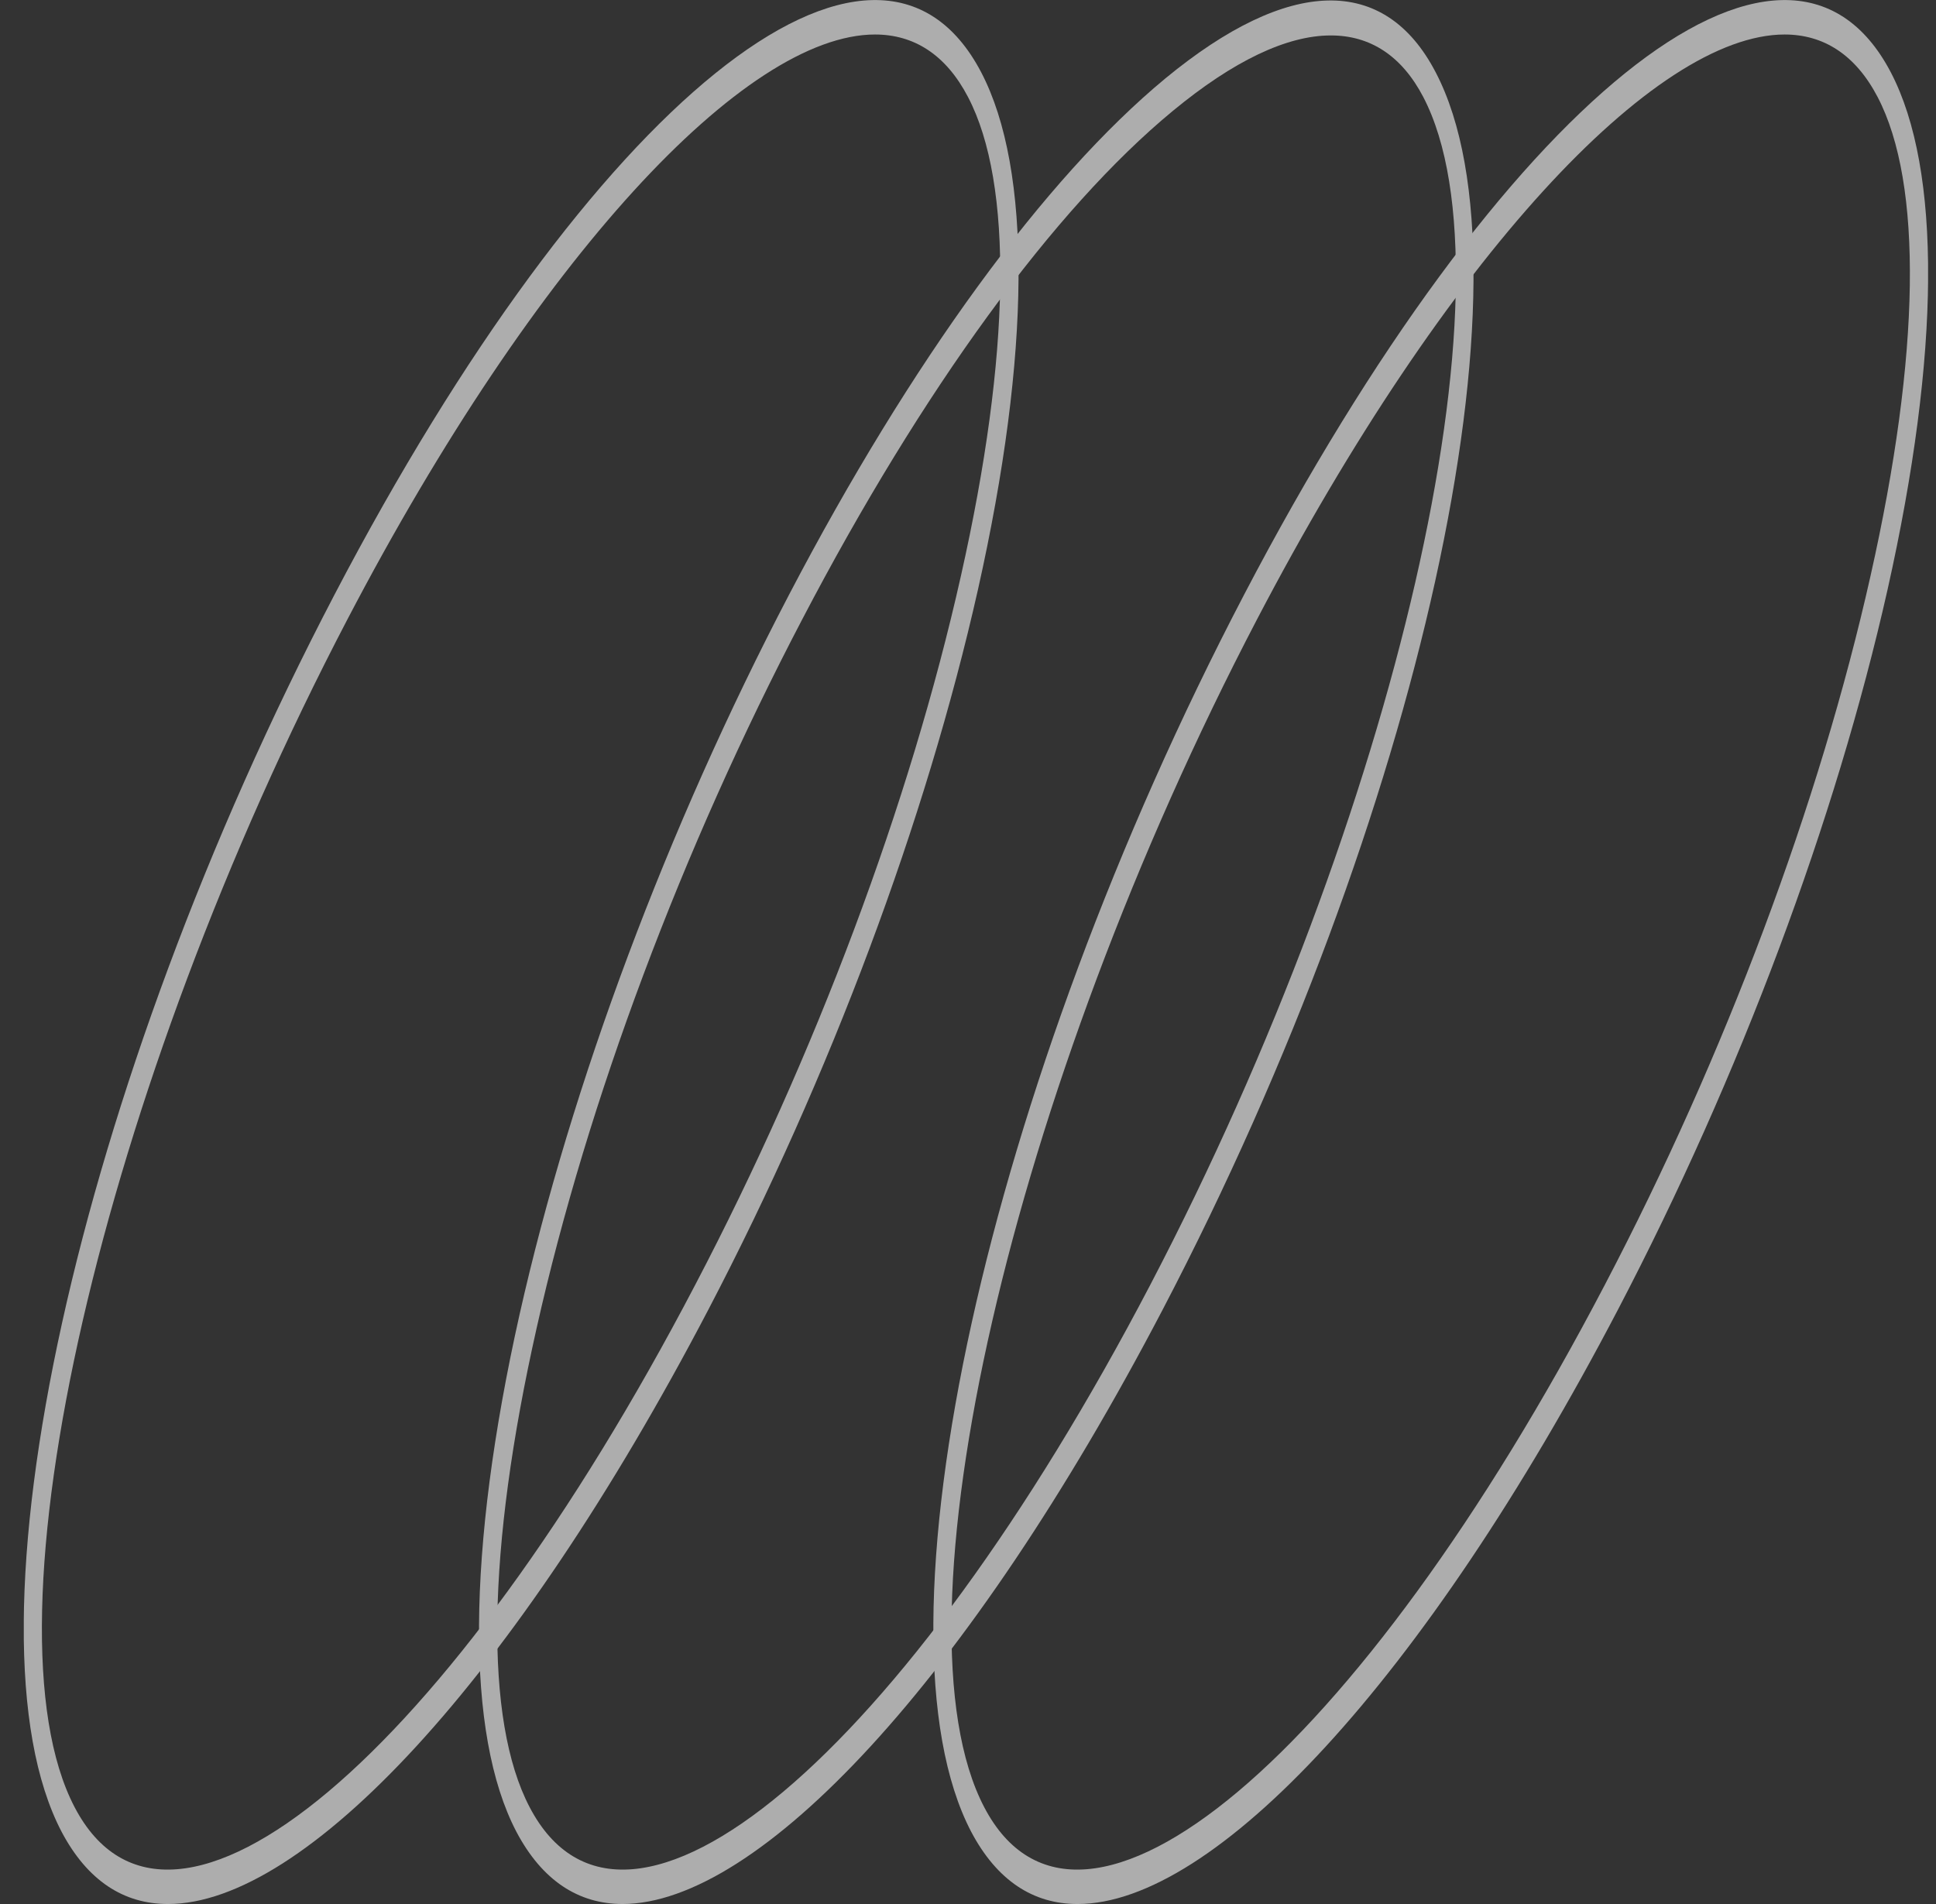 <svg xmlns="http://www.w3.org/2000/svg" width="61" height="60" fill="none" viewBox="0 0 61 60"><rect x="0" y="0" width="61" height="60" fill="#333333" stroke="none"/><g fill="#fff" clip-path="url(#a)" opacity=".6"><path d="M5.288 60c-1.39 0-2.534-.735-3.348-2.278-3.302-6.32.476-23.439 8.601-38.986C18.666 3.188 27.613-4.027 30.915 2.277c1.605 3.072 1.567 8.861-.1 16.297-1.636 7.274-4.654 15.342-8.493 22.69C16.186 53.003 9.582 60 5.296 60zM27.574 1.087c-4.093 0-10.659 7.01-16.626 18.428C3.184 34.37-.67 51.153 2.348 56.943c3.017 5.79 11.795-1.602 19.559-16.458 3.794-7.245 6.766-15.18 8.37-22.337 1.575-6.995 1.652-12.359.223-15.092-.698-1.337-1.704-1.969-2.933-1.969z"/><path d="M19.619 60c-1.39 0-2.535-.735-3.349-2.278-1.605-3.071-1.566-8.86.1-16.297 1.636-7.274 4.654-15.341 8.494-22.689C28.704 11.39 32.919 5.614 36.72 2.47c3.886-3.204 6.911-3.277 8.516-.191 3.302 6.319-.476 23.438-8.6 38.986C30.5 53.005 23.895 60 19.61 60zM41.927 1.117c-1.374 0-3.056.793-4.976 2.38-3.74 3.086-7.887 8.773-11.673 16.018-3.793 7.245-6.765 15.18-8.37 22.337-1.575 6.995-1.652 12.358-.223 15.091 3.018 5.79 11.796-1.601 19.56-16.458s11.619-31.639 8.6-37.428c-.675-1.294-1.666-1.94-2.91-1.94z"/><path d="M33.948 60c-1.39 0-2.534-.735-3.348-2.278-3.302-6.32.476-23.439 8.601-38.986C47.326 3.188 56.273-4.027 59.575 2.277c1.605 3.072 1.566 8.861-.1 16.297-1.636 7.274-4.654 15.342-8.493 22.69C44.846 53.003 38.242 60 33.956 60zM56.234 1.087c-4.093 0-10.659 7.01-16.626 18.428-7.764 14.856-11.619 31.638-8.6 37.428 3.017 5.79 11.795-1.602 19.559-16.458 3.794-7.245 6.766-15.18 8.37-22.337 1.575-6.995 1.652-12.359.223-15.092-.699-1.337-1.705-1.969-2.933-1.969z"/></g><defs><clipPath id="a"><path fill="#fff" d="M.75 0h60v60h-60z"/></clipPath></defs></svg>